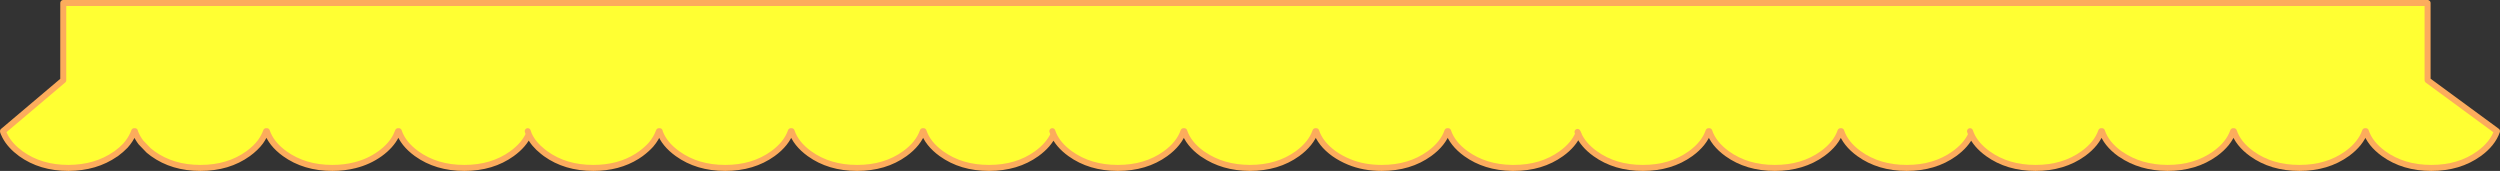 <?xml version="1.0" encoding="UTF-8" standalone="no"?>
<svg xmlns:xlink="http://www.w3.org/1999/xlink" height="57.0px" width="833.75px" xmlns="http://www.w3.org/2000/svg">
  <rect width="100%" height="100%" fill="#333333" stroke="none"/>
  <g transform="matrix(1.0, 0.0, 0.0, 1.0, 431.6, 212.95)">
    <path d="M138.45 -169.2 L138.2 -169.2 Q136.75 -165.0 132.2 -161.7 125.6 -156.95 116.3 -156.95 107.0 -156.95 100.4 -161.7 96.3 -164.65 94.75 -168.35 93.2 -164.65 89.1 -161.7 82.5 -156.95 73.2 -156.95 L72.65 -156.95 Q63.7 -157.1 57.3 -161.7 52.75 -165.0 51.35 -169.2 L51.1 -169.2 Q49.65 -165.0 45.1 -161.7 38.5 -156.95 29.2 -156.95 23.2 -156.95 18.35 -158.95 15.65 -160.05 13.3 -161.7 8.75 -165.0 7.35 -169.2 L7.1 -169.2 Q5.65 -165.0 1.1 -161.7 -5.5 -156.95 -14.8 -156.95 -23.8 -157.0 -30.3 -161.45 L-30.7 -161.7 Q-35.25 -165.0 -36.65 -169.2 L-36.9 -169.2 Q-38.35 -165.0 -42.9 -161.7 -49.5 -156.95 -58.8 -156.95 -68.1 -156.95 -74.7 -161.7 -78.7 -164.6 -80.25 -168.15 -81.85 -164.6 -85.85 -161.7 -92.45 -156.95 -101.75 -156.95 -111.05 -156.95 -117.65 -161.7 -122.2 -165.0 -123.6 -169.2 L-123.85 -169.2 Q-125.3 -165.0 -129.85 -161.7 -136.45 -156.95 -145.75 -156.95 -155.05 -156.95 -161.65 -161.7 -166.2 -165.0 -167.6 -169.2 L-167.85 -169.2 Q-169.3 -165.0 -173.85 -161.7 -180.45 -156.95 -189.75 -156.95 -199.05 -156.95 -205.65 -161.7 -210.1 -164.9 -211.55 -168.95 L-211.6 -169.2 -211.85 -169.2 Q-212.7 -166.8 -214.5 -164.7 -215.9 -163.15 -217.85 -161.7 L-219.1 -160.85 Q-225.3 -156.95 -233.75 -156.95 -243.05 -156.95 -249.65 -161.7 L-250.55 -162.4 Q-253.65 -164.85 -255.05 -167.75 L-255.25 -168.2 Q-256.85 -164.6 -260.85 -161.7 -267.45 -156.95 -276.75 -156.95 -286.05 -156.95 -292.65 -161.7 -297.2 -165.0 -298.6 -169.2 L-298.85 -169.2 -299.55 -167.6 Q-301.2 -164.35 -304.85 -161.7 -308.6 -159.0 -313.25 -157.85 -316.75 -156.95 -320.75 -156.95 -330.05 -156.95 -336.65 -161.7 -341.2 -165.0 -342.6 -169.2 L-342.85 -169.2 Q-343.5 -167.4 -344.7 -165.7 -346.25 -163.6 -348.85 -161.7 -355.45 -156.95 -364.75 -156.95 -374.05 -156.95 -380.65 -161.7 L-382.0 -162.75 -384.6 -165.45 Q-385.7 -166.9 -386.35 -168.45 L-386.55 -168.95 -386.6 -169.2 -386.85 -169.2 -386.95 -168.95 -387.15 -168.45 Q-388.05 -166.3 -389.8 -164.35 -391.1 -163.0 -392.85 -161.7 L-393.1 -161.55 Q-399.65 -157.0 -408.75 -156.95 -418.05 -156.95 -424.65 -161.7 -428.2 -164.3 -429.85 -167.4 L-430.35 -168.45 -430.55 -168.95 -430.6 -169.2 -410.5 -186.2 -410.5 -211.95 94.5 -211.95 378.0 -211.95 378.0 -186.2 401.15 -169.2 Q399.7 -165.0 395.15 -161.7 388.55 -156.95 379.25 -156.95 369.95 -156.95 363.35 -161.7 358.8 -165.0 357.4 -169.2 L357.15 -169.2 Q355.7 -165.0 351.15 -161.7 344.55 -156.95 335.25 -156.95 325.95 -156.95 319.35 -161.7 314.8 -165.0 313.4 -169.2 L313.15 -169.2 Q311.7 -165.0 307.15 -161.7 300.55 -156.95 291.25 -156.95 282.25 -157.0 275.75 -161.45 L275.35 -161.7 Q270.8 -165.0 269.4 -169.2 L269.15 -169.2 Q267.7 -165.0 263.15 -161.7 256.55 -156.95 247.25 -156.95 237.95 -156.95 231.35 -161.7 227.35 -164.6 225.8 -168.15 224.2 -164.6 220.2 -161.7 213.6 -156.95 204.3 -156.95 195.0 -156.95 188.4 -161.7 183.85 -165.0 182.45 -169.2 L182.2 -169.2 Q180.75 -165.0 176.2 -161.7 169.6 -156.95 160.3 -156.95 151.0 -156.95 144.4 -161.7 139.85 -165.0 138.45 -169.2 M225.4 -169.2 L225.8 -168.15 225.4 -169.2 M94.5 -168.95 L94.75 -168.35 94.5 -168.95 M-80.65 -169.2 L-80.25 -168.15 -80.65 -169.2 M-255.6 -169.2 L-255.25 -168.2 -255.6 -169.2" fill="#ffff33" fill-rule="evenodd" stroke="none"/>
    <path d="M138.2 -169.2 Q136.75 -165.0 132.2 -161.7 125.6 -156.95 116.3 -156.95 107.0 -156.95 100.4 -161.7 96.3 -164.65 94.75 -168.35 L94.5 -168.95 M94.5 -211.95 L378.0 -211.95 378.0 -186.2 401.15 -169.2 Q399.7 -165.0 395.15 -161.7 388.55 -156.95 379.25 -156.95 369.95 -156.95 363.35 -161.7 358.8 -165.0 357.4 -169.2 M357.15 -169.2 Q355.7 -165.0 351.15 -161.7 344.55 -156.95 335.25 -156.95 325.95 -156.95 319.35 -161.7 314.8 -165.0 313.4 -169.2 M313.15 -169.2 Q311.7 -165.0 307.15 -161.7 300.55 -156.95 291.25 -156.95 282.25 -157.0 275.75 -161.45 L275.35 -161.7 Q270.8 -165.0 269.4 -169.2 M269.15 -169.2 Q267.7 -165.0 263.15 -161.7 256.55 -156.95 247.25 -156.95 237.95 -156.95 231.35 -161.7 227.35 -164.6 225.8 -168.15 224.2 -164.6 220.2 -161.7 213.6 -156.95 204.3 -156.95 195.0 -156.95 188.4 -161.7 183.85 -165.0 182.45 -169.2 M182.2 -169.2 Q180.75 -165.0 176.2 -161.7 169.6 -156.95 160.3 -156.95 151.0 -156.95 144.4 -161.7 139.85 -165.0 138.45 -169.2 M225.8 -168.15 L225.4 -169.2" fill="none" stroke="#fcac5c" stroke-linecap="round" stroke-linejoin="round" stroke-width="2.0"/>
    <path d="M94.75 -168.35 Q93.2 -164.65 89.1 -161.7 82.5 -156.95 73.2 -156.95 L72.65 -156.95 Q63.7 -157.1 57.3 -161.7 52.75 -165.0 51.35 -169.2 M51.1 -169.2 Q49.65 -165.0 45.1 -161.7 38.5 -156.95 29.2 -156.95 23.2 -156.95 18.35 -158.95 15.65 -160.05 13.3 -161.7 8.75 -165.0 7.35 -169.2 M7.1 -169.2 Q5.65 -165.0 1.1 -161.7 -5.5 -156.95 -14.8 -156.95 -23.8 -157.0 -30.3 -161.45 L-30.7 -161.7 Q-35.25 -165.0 -36.65 -169.2 M-36.9 -169.2 Q-38.35 -165.0 -42.9 -161.7 -49.5 -156.95 -58.8 -156.95 -68.1 -156.95 -74.7 -161.7 -78.7 -164.6 -80.25 -168.15 -81.85 -164.6 -85.85 -161.7 -92.45 -156.95 -101.75 -156.95 -111.05 -156.95 -117.65 -161.7 -122.2 -165.0 -123.6 -169.2 M-123.85 -169.2 Q-125.3 -165.0 -129.85 -161.7 -136.45 -156.95 -145.75 -156.95 -155.05 -156.95 -161.65 -161.7 -166.2 -165.0 -167.6 -169.2 M-167.85 -169.2 Q-169.3 -165.0 -173.85 -161.7 -180.45 -156.95 -189.75 -156.95 -199.05 -156.95 -205.65 -161.7 -210.1 -164.9 -211.55 -168.95 L-211.6 -169.2 M-211.85 -169.2 Q-212.7 -166.8 -214.5 -164.7 -215.9 -163.15 -217.85 -161.7 L-219.1 -160.85 Q-225.3 -156.95 -233.75 -156.95 -243.05 -156.95 -249.65 -161.7 L-250.55 -162.4 Q-253.65 -164.85 -255.05 -167.75 L-255.25 -168.2 Q-256.85 -164.6 -260.85 -161.7 -267.45 -156.95 -276.75 -156.95 -286.05 -156.95 -292.65 -161.7 -297.2 -165.0 -298.6 -169.2 M-298.85 -169.2 L-299.55 -167.6 Q-301.2 -164.35 -304.85 -161.7 -308.6 -159.0 -313.25 -157.85 -316.75 -156.95 -320.75 -156.95 -330.05 -156.95 -336.65 -161.7 -341.2 -165.0 -342.6 -169.2 M-342.85 -169.2 Q-343.5 -167.4 -344.7 -165.7 -346.25 -163.6 -348.85 -161.7 -355.45 -156.95 -364.75 -156.95 -374.05 -156.95 -380.65 -161.7 L-382.0 -162.75 -384.6 -165.45 Q-385.7 -166.9 -386.35 -168.45 L-386.55 -168.95 -386.6 -169.2 M-386.85 -169.2 L-386.95 -168.95 -387.15 -168.45 Q-388.05 -166.3 -389.8 -164.35 -391.1 -163.0 -392.85 -161.7 L-393.1 -161.55 Q-399.65 -157.0 -408.75 -156.95 -418.05 -156.95 -424.65 -161.7 -428.2 -164.3 -429.85 -167.4 L-430.35 -168.45 -430.55 -168.95 -430.6 -169.2 -410.5 -186.2 -410.5 -211.95 94.5 -211.95 M-255.25 -168.2 L-255.6 -169.2 M-80.25 -168.15 L-80.65 -169.2" fill="none" stroke="#fcac5c" stroke-linecap="round" stroke-linejoin="round" stroke-width="2.0"/>
  </g>
</svg>

